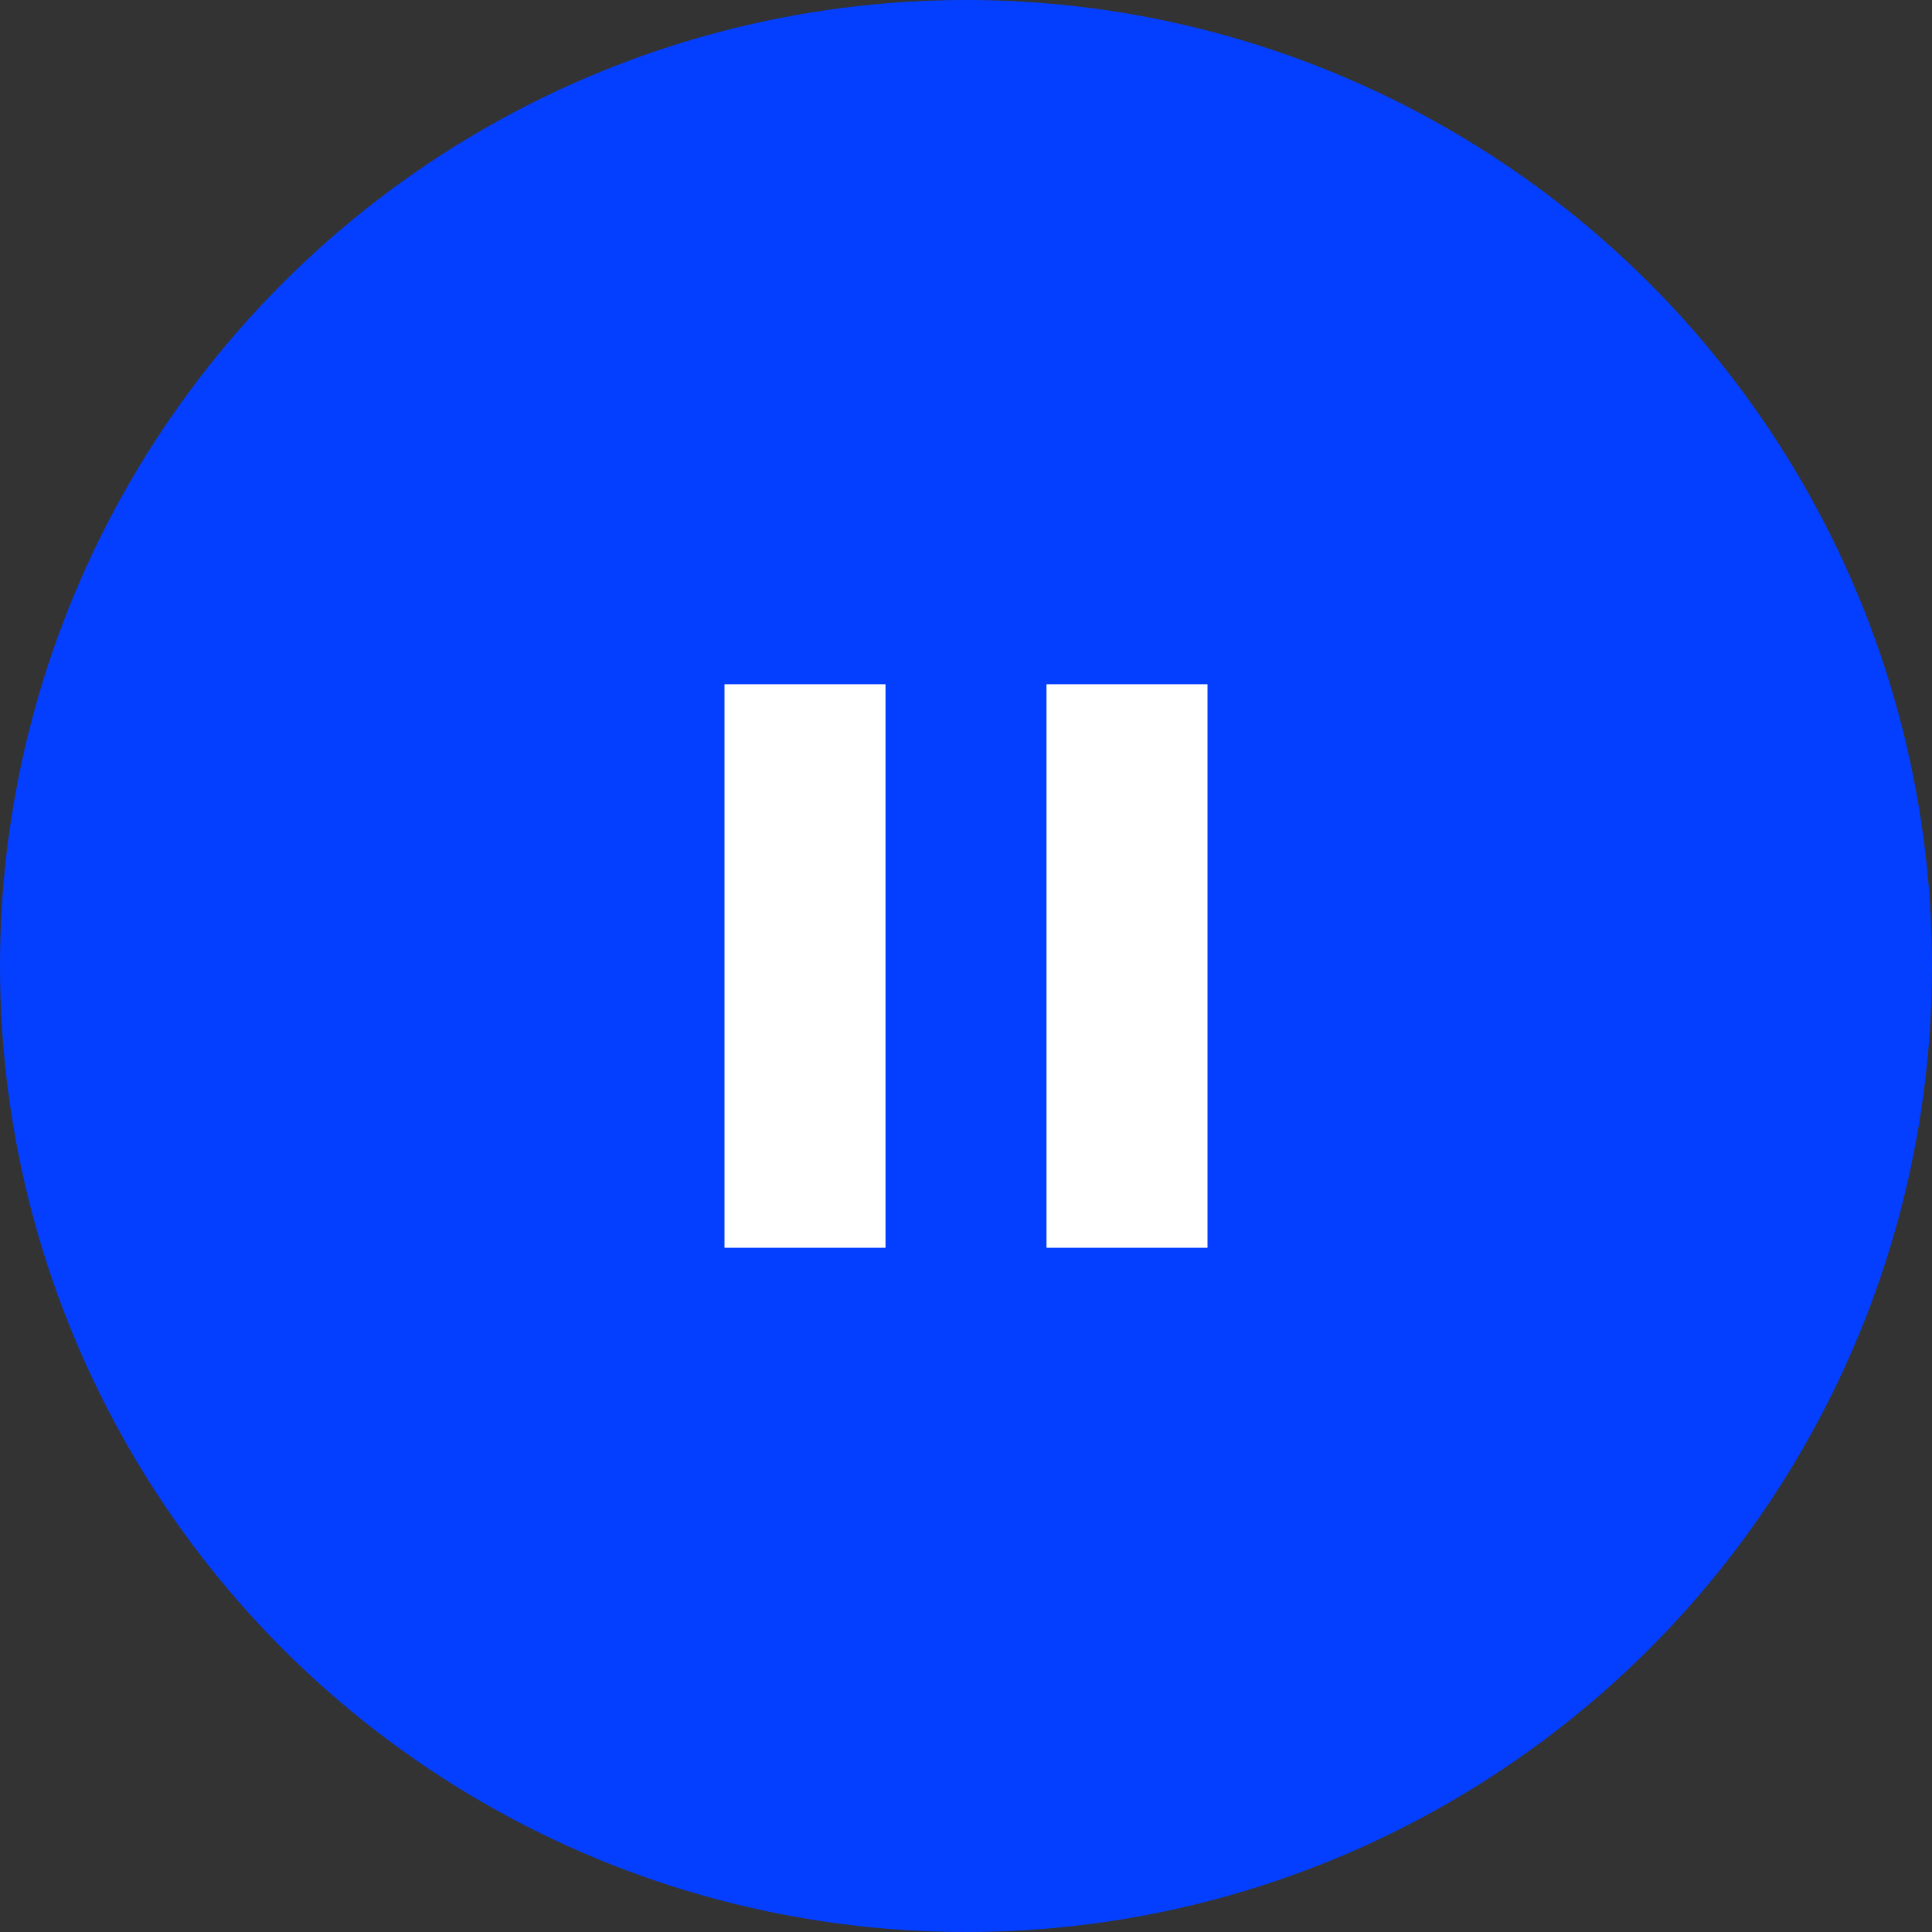 <svg width="48" height="48" viewBox="0 0 48 48" fill="none" xmlns="http://www.w3.org/2000/svg">
<rect x="0" y="0" width="48" height="48" fill="#333333" stroke="none"/>
<circle cx="24" cy="24" r="24" fill="#043FFF"/>
<path d="M26 31V17H30V31H26ZM18 31V17H22V31H18Z" fill="white"/>
</svg>
